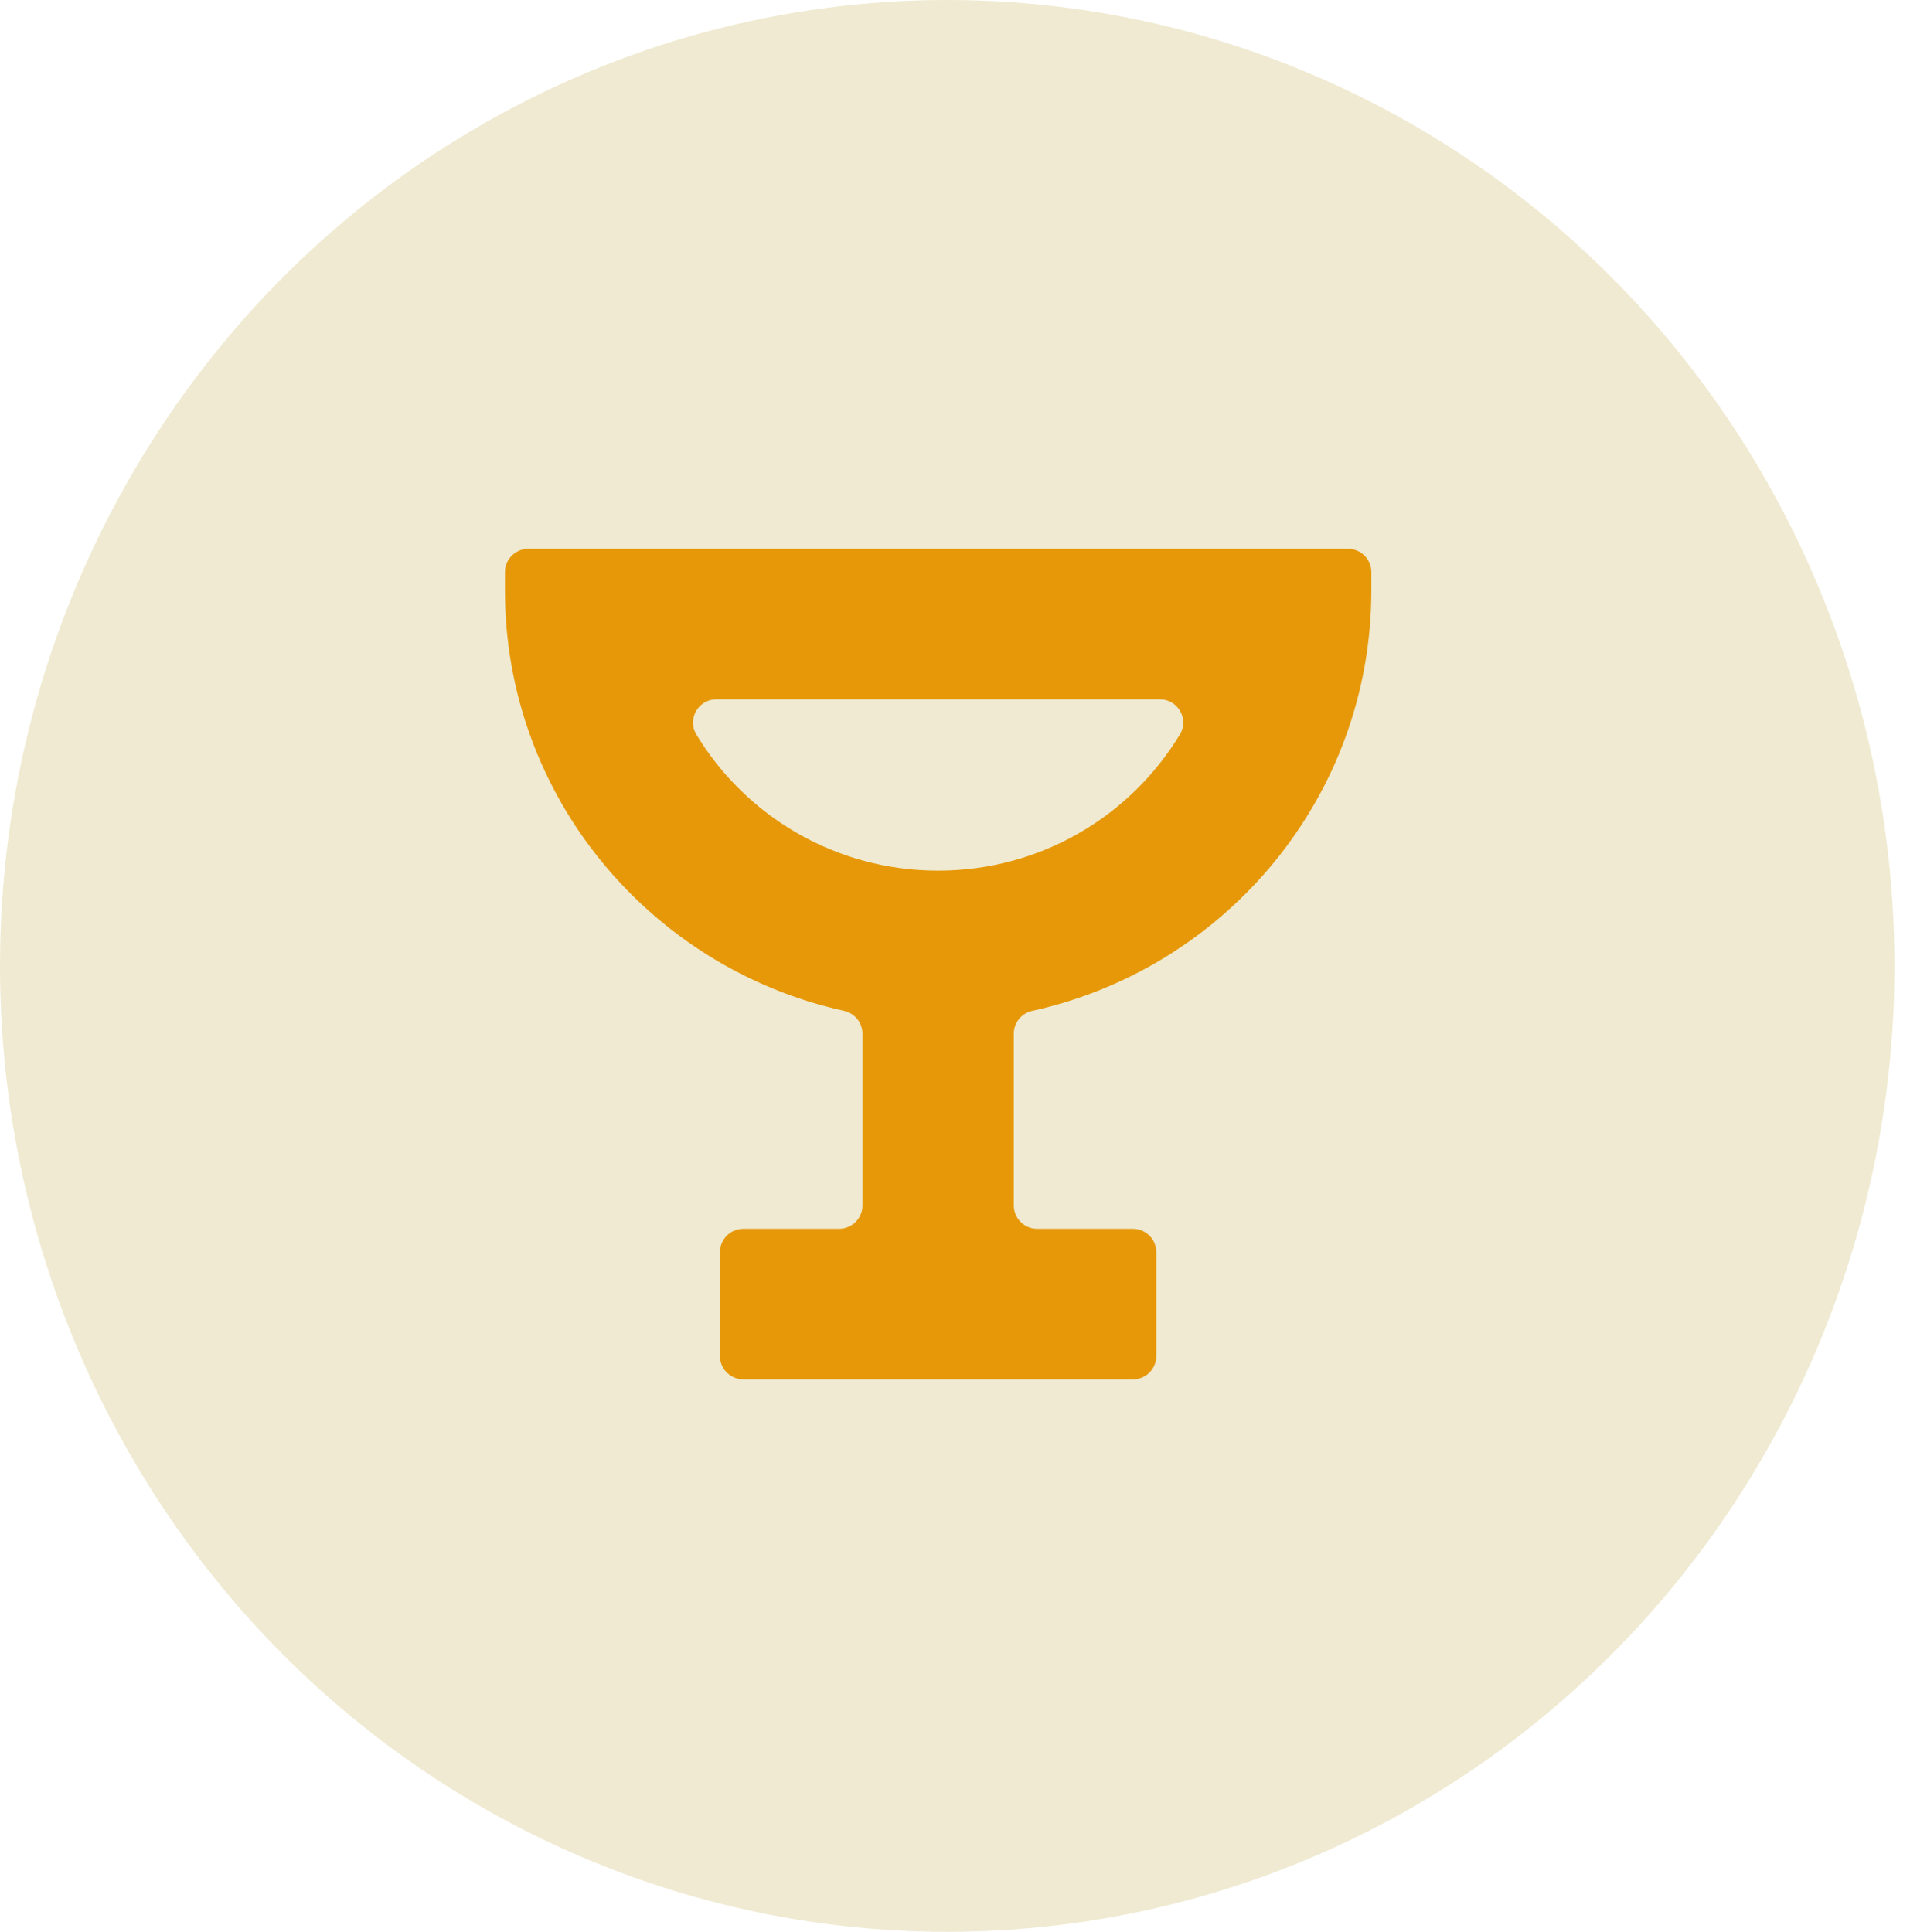<?xml version="1.0" encoding="UTF-8"?>
<svg xmlns="http://www.w3.org/2000/svg" width="87" height="88" viewBox="0 0 87 88" fill="none">
  <ellipse cx="43.146" cy="44" rx="43.146" ry="44" fill="#EFEAD1"></ellipse>
  <path d="M55.57 25H29.894H24.065C23.477 25 23 25.474 23 26.061V26.916C23.012 36.278 29.615 44.097 38.439 46.046C38.93 46.155 39.284 46.582 39.284 47.082V54.918C39.284 55.503 38.807 55.977 38.219 55.977H33.86C33.272 55.977 32.795 56.451 32.795 57.036V61.776C32.795 62.361 33.272 62.835 33.86 62.835H51.604C52.192 62.835 52.669 62.361 52.669 61.776V57.036C52.669 56.451 52.192 55.977 51.604 55.977H47.244C46.656 55.977 46.179 55.503 46.179 54.918V47.082C46.179 46.582 46.533 46.155 47.025 46.046C55.85 44.099 62.452 36.278 62.464 26.916V26.061C62.465 25.476 61.989 25 61.401 25H55.572H55.57ZM42.731 39.661C38.054 39.661 33.96 37.173 31.715 33.453C31.291 32.751 31.811 31.856 32.635 31.856H52.828C53.652 31.856 54.169 32.751 53.747 33.453C51.502 37.171 47.408 39.661 42.731 39.661Z" fill="#E79808"></path>
</svg>
